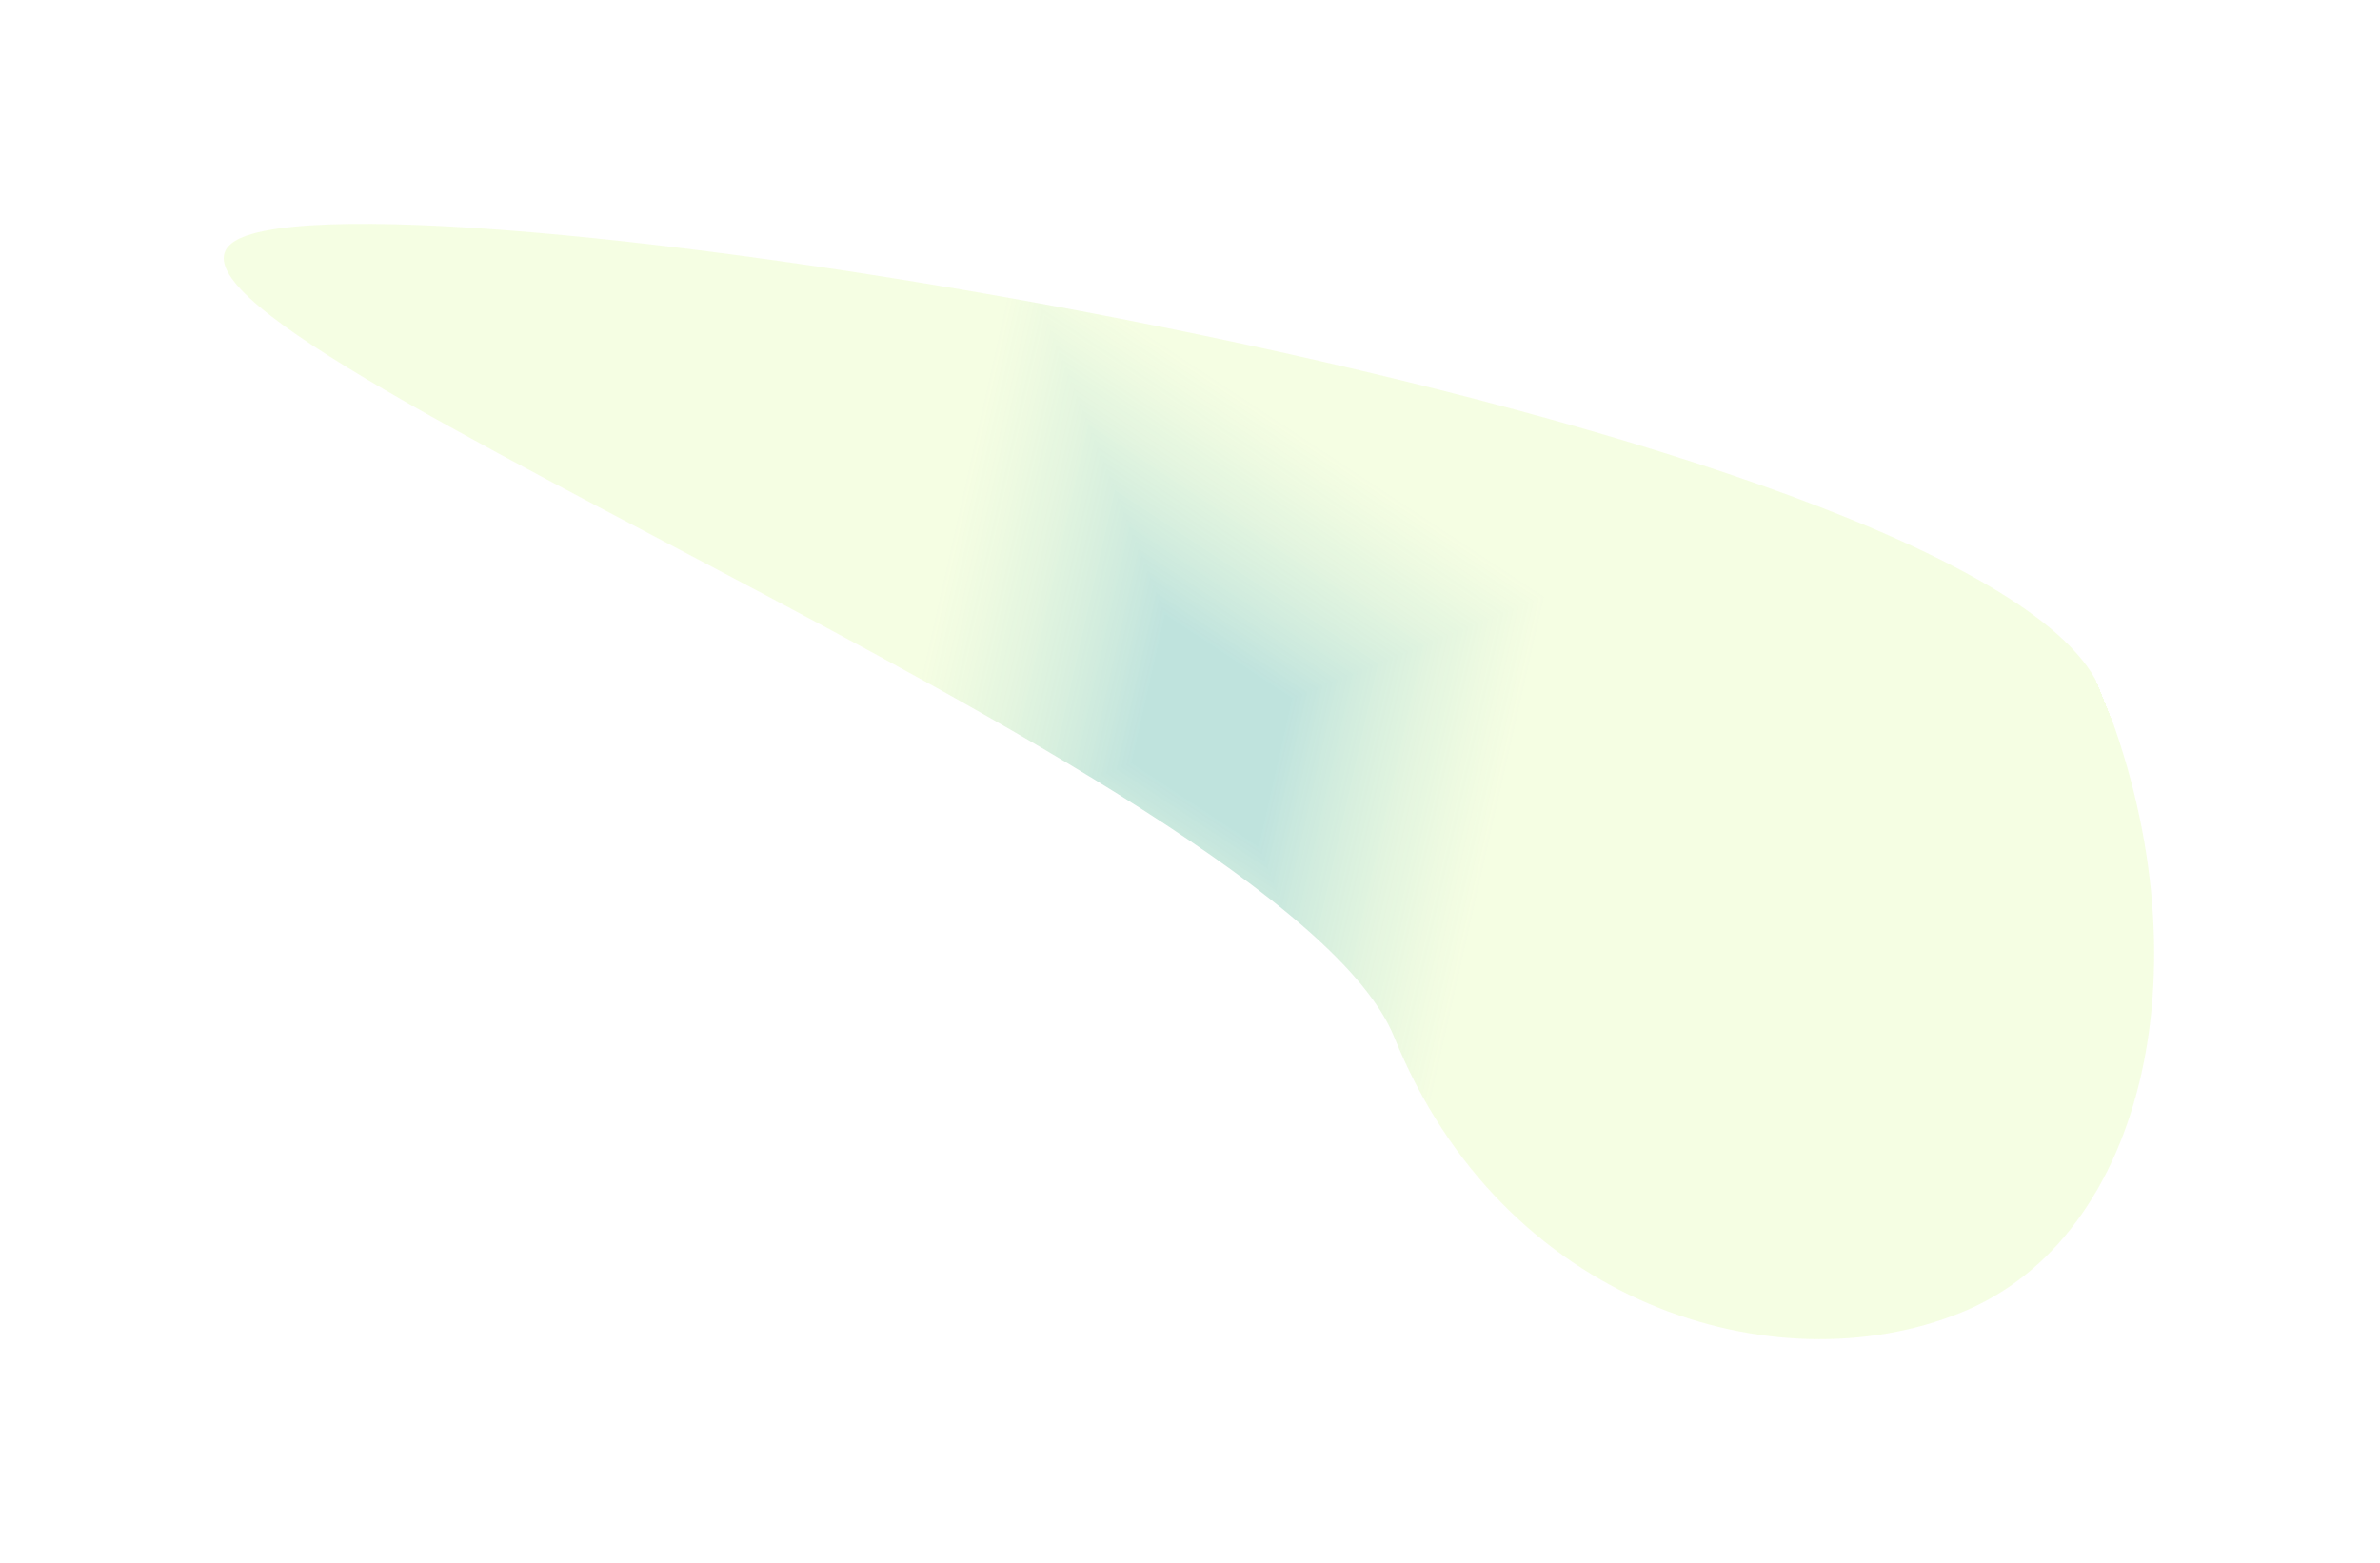 <svg width="985" height="647" viewBox="0 0 985 647" fill="none" xmlns="http://www.w3.org/2000/svg">
<g opacity="0.5" filter="url(#filter0_f_82_726)">
<g clip-path="url(#paint0_diamond_82_726_clip_path)" data-figma-skip-parse="true"><g transform="matrix(0.081 0.201 -0.139 0.056 501.542 302.391)"><rect x="0" y="0" width="1571.61" height="2316.64" fill="url(#paint0_diamond_82_726)" opacity="1" shape-rendering="crispEdges"/><rect x="0" y="0" width="1571.61" height="2316.64" transform="scale(1 -1)" fill="url(#paint0_diamond_82_726)" opacity="1" shape-rendering="crispEdges"/><rect x="0" y="0" width="1571.61" height="2316.64" transform="scale(-1 1)" fill="url(#paint0_diamond_82_726)" opacity="1" shape-rendering="crispEdges"/><rect x="0" y="0" width="1571.61" height="2316.64" transform="scale(-1)" fill="url(#paint0_diamond_82_726)" opacity="1" shape-rendering="crispEdges"/></g></g><path d="M869.454 285.83C914.43 396.862 888.518 512.138 811.577 543.305C734.635 574.472 621.985 540.273 577.008 429.241C532.032 318.209 23.561 129.285 100.502 98.118C177.444 66.951 824.478 174.797 869.454 285.83Z" data-figma-gradient-fill="{&#34;type&#34;:&#34;GRADIENT_DIAMOND&#34;,&#34;stops&#34;:[{&#34;color&#34;:{&#34;r&#34;:0.50196081399917603,&#34;g&#34;:0.78039216995239258,&#34;b&#34;:0.73725491762161255,&#34;a&#34;:1.0},&#34;position&#34;:0.23557692766189575},{&#34;color&#34;:{&#34;r&#34;:0.87450981140136719,&#34;g&#34;:0.98431372642517090,&#34;b&#34;:0.63529413938522339,&#34;a&#34;:0.60000002384185791},&#34;position&#34;:1.0}],&#34;stopsVar&#34;:[{&#34;color&#34;:{&#34;r&#34;:0.50196081399917603,&#34;g&#34;:0.78039216995239258,&#34;b&#34;:0.73725491762161255,&#34;a&#34;:1.0},&#34;position&#34;:0.23557692766189575},{&#34;color&#34;:{&#34;r&#34;:0.87450981140136719,&#34;g&#34;:0.98431372642517090,&#34;b&#34;:0.63529413938522339,&#34;a&#34;:0.60000002384185791},&#34;position&#34;:1.0}],&#34;transform&#34;:{&#34;m00&#34;:162.87406921386719,&#34;m01&#34;:-278.62930297851562,&#34;m02&#34;:559.41998291015625,&#34;m10&#34;:402.08380126953125,&#34;m11&#34;:112.86575317382812,&#34;m12&#34;:44.916564941406250},&#34;opacity&#34;:1.0,&#34;blendMode&#34;:&#34;NORMAL&#34;,&#34;visible&#34;:true}"/>
</g>
<defs>
<filter id="filter0_f_82_726" x="0.09" y="0.169" width="983.946" height="646.631" filterUnits="userSpaceOnUse" color-interpolation-filters="sRGB">
<feFlood flood-opacity="0" result="BackgroundImageFix"/>
<feBlend mode="normal" in="SourceGraphic" in2="BackgroundImageFix" result="shape"/>
<feGaussianBlur stdDeviation="46.25" result="effect1_foregroundBlur_82_726"/>
</filter>
<clipPath id="paint0_diamond_82_726_clip_path"><path d="M869.454 285.83C914.43 396.862 888.518 512.138 811.577 543.305C734.635 574.472 621.985 540.273 577.008 429.241C532.032 318.209 23.561 129.285 100.502 98.118C177.444 66.951 824.478 174.797 869.454 285.83Z"/></clipPath><linearGradient id="paint0_diamond_82_726" x1="0" y1="0" x2="500" y2="500" gradientUnits="userSpaceOnUse">
<stop offset="0.236" stop-color="#80C7BC"/>
<stop offset="1" stop-color="#DFFBA2" stop-opacity="0.6"/>
</linearGradient>
</defs>
</svg>
